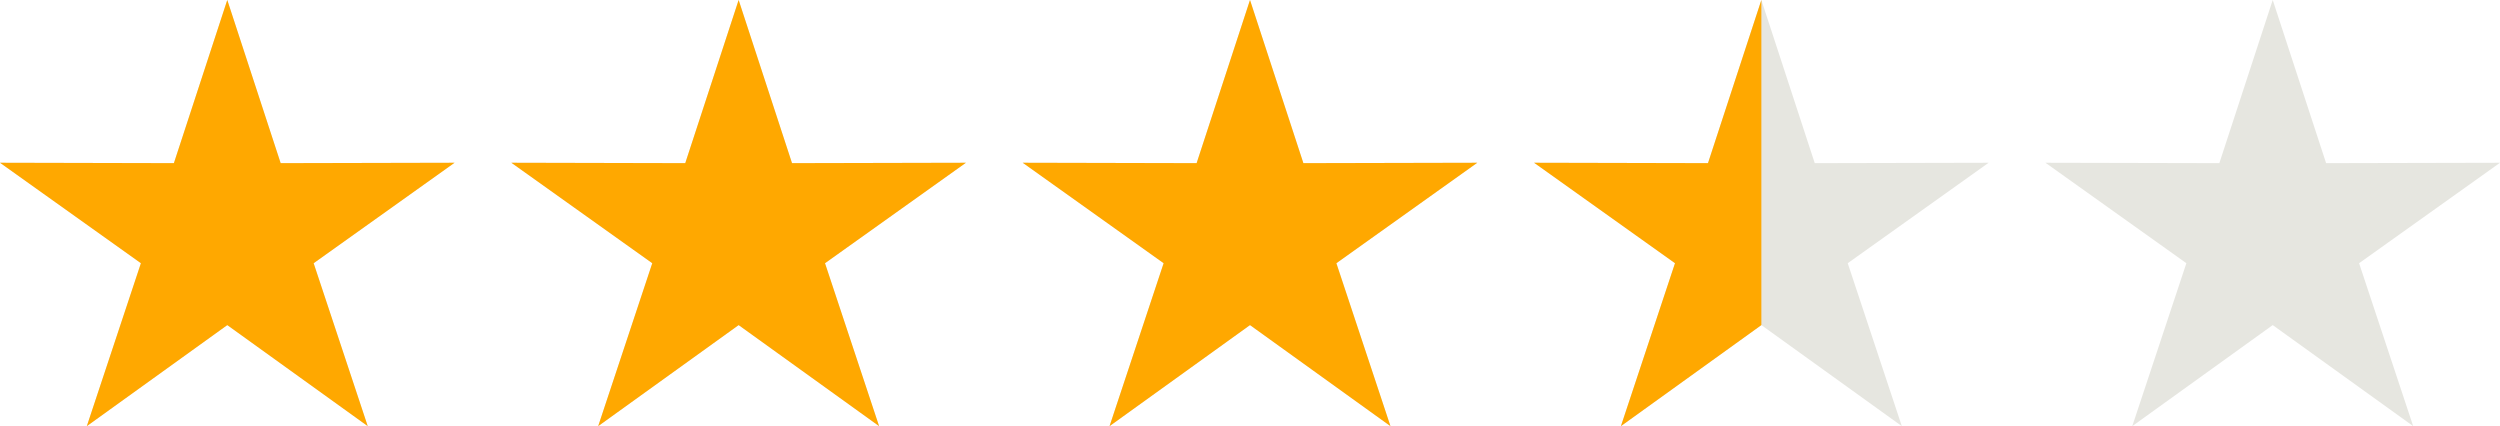 <svg width="88" height="15" viewBox="0 0 88 15" fill="none" xmlns="http://www.w3.org/2000/svg">
<g clip-path="url(#clip0_778_51378)">
<path d="M8 0L9.879 5.743L16 5.729L11.04 9.265L12.944 15L8 11.443L3.056 15L4.96 9.265L3.20881e-06 5.729L6.121 5.743L8 0Z" fill="#E6E6E0"/>
<path d="M8 0L9.879 5.743L16 5.729L11.04 9.265L12.944 15L8 11.443L3.056 15L4.96 9.265L3.20881e-06 5.729L6.121 5.743L8 0Z" fill="#FFA800"/>
</g>
<g clip-path="url(#clip1_778_51378)">
<path d="M26 0L27.879 5.743L34 5.729L29.04 9.265L30.944 15L26 11.443L21.056 15L22.96 9.265L18 5.729L24.121 5.743L26 0Z" fill="#E6E6E0"/>
<path d="M26 0L27.879 5.743L34 5.729L29.04 9.265L30.944 15L26 11.443L21.056 15L22.96 9.265L18 5.729L24.121 5.743L26 0Z" fill="#FFA800"/>
</g>
<g clip-path="url(#clip2_778_51378)">
<path d="M44 0L45.879 5.743L52 5.729L47.04 9.265L48.944 15L44 11.443L39.056 15L40.96 9.265L36 5.729L42.121 5.743L44 0Z" fill="#E6E6E0"/>
<path d="M44 0L45.879 5.743L52 5.729L47.04 9.265L48.944 15L44 11.443L39.056 15L40.96 9.265L36 5.729L42.121 5.743L44 0Z" fill="#FFA800"/>
</g>
<g clip-path="url(#clip3_778_51378)">
<path d="M62 0L63.879 5.743L70 5.729L65.04 9.265L66.944 15L62 11.443L57.056 15L58.96 9.265L54 5.729L60.121 5.743L62 0Z" fill="#E6E6E0"/>
<path fill-rule="evenodd" clip-rule="evenodd" d="M62 8.7448e-06L60.121 5.743L54 5.729L58.96 9.265L57.056 15L62 11.443L62 8.7448e-06Z" fill="#FFA800"/>
</g>
<g clip-path="url(#clip4_778_51378)">
<path d="M80 0L81.879 5.743L88 5.729L83.04 9.265L84.944 15L80 11.443L75.056 15L76.96 9.265L72 5.729L78.121 5.743L80 0Z" fill="#E6E6E0"/>
</g>
<defs>
<clipPath id="clip0_778_51378">
<rect width="16" height="15" fill="white"/>
</clipPath>
<clipPath id="clip1_778_51378">
<rect width="16" height="15" fill="white" transform="translate(18)"/>
</clipPath>
<clipPath id="clip2_778_51378">
<rect width="16" height="15" fill="white" transform="translate(36)"/>
</clipPath>
<clipPath id="clip3_778_51378">
<rect width="16" height="15" fill="white" transform="translate(54)"/>
</clipPath>
<clipPath id="clip4_778_51378">
<rect width="16" height="15" fill="white" transform="translate(72)"/>
</clipPath>
</defs>
</svg>
